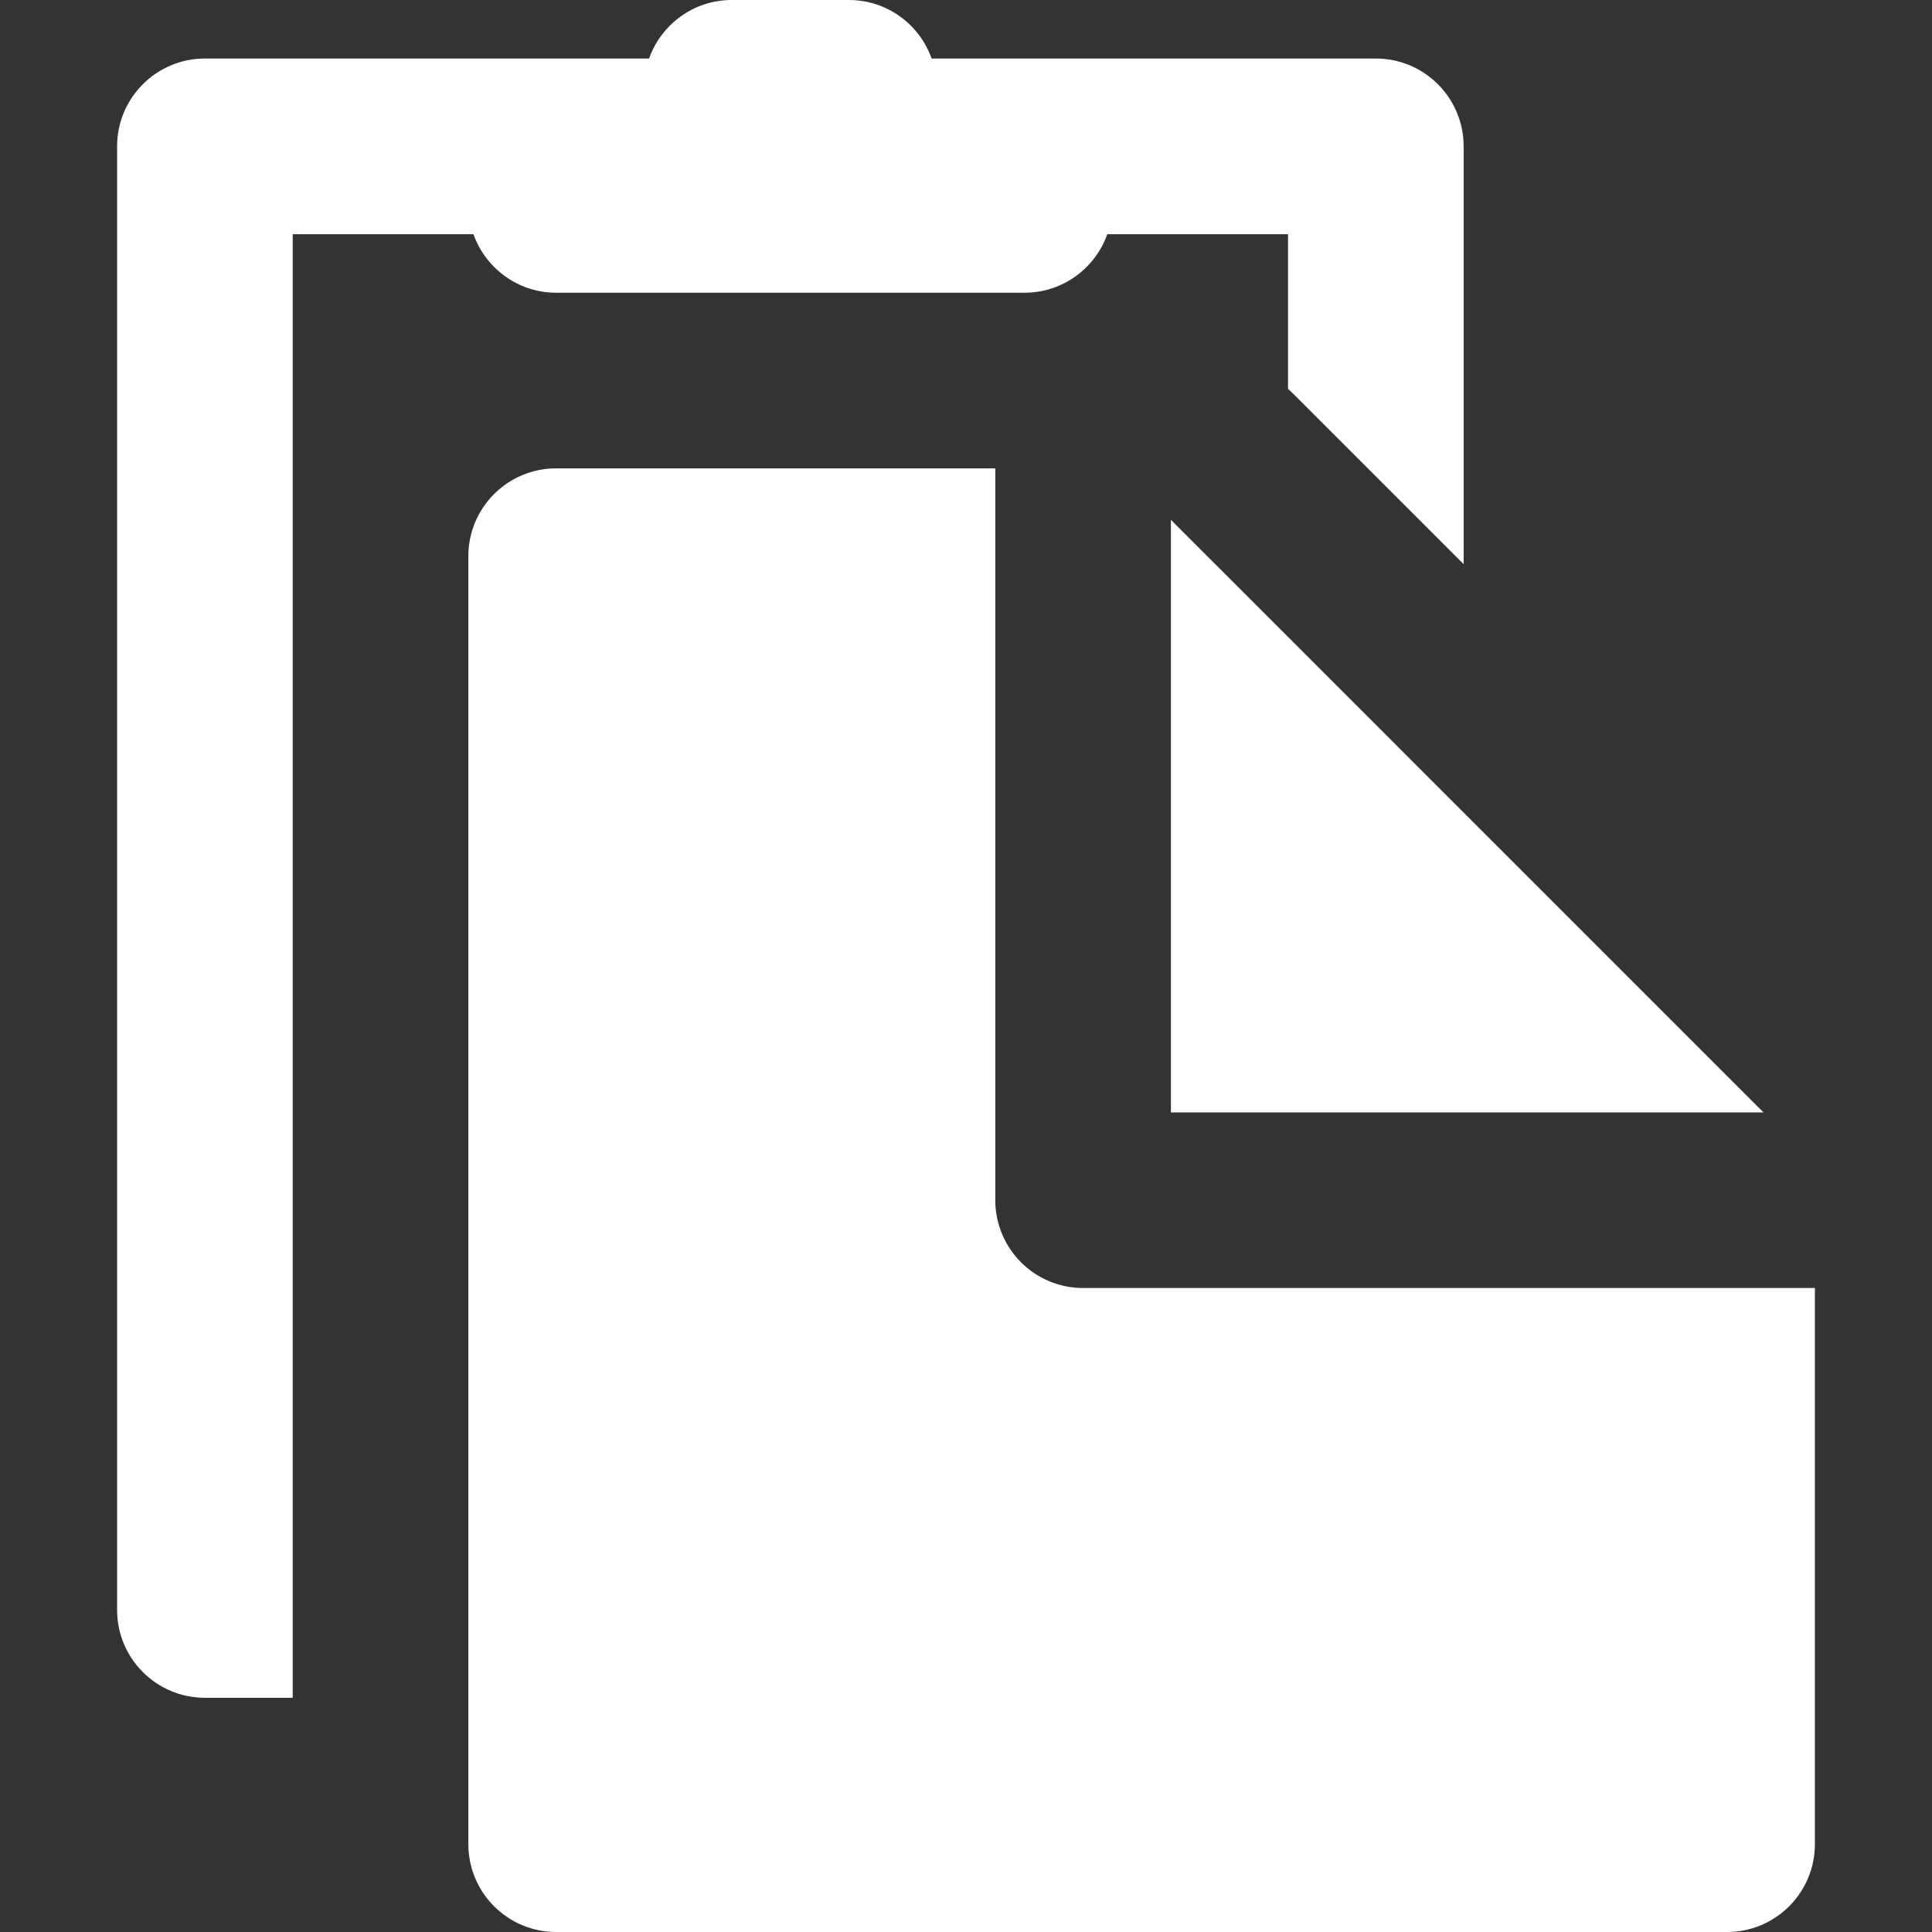 <svg width="31" height="31" viewBox="0 0 31 31" fill="none" xmlns="http://www.w3.org/2000/svg">
<rect x="0" y="0" width="31" height="31" fill="#333333" stroke="none"/>
<g clip-path="url(#clip0)">
<path d="M29.121 29.591V20.667H28.296H26.303H24.31H18.788H17.379C16.601 20.667 15.97 20.036 15.97 19.258V17.849V12.326V10.333V8.341V7.515H8.924C8.146 7.515 7.515 8.146 7.515 8.924V19.567V24.424V27.242V28.777V29.591C7.515 30.369 8.146 31 8.924 31H27.712C28.49 31 29.121 30.369 29.121 29.591Z" fill="white"/>
<path d="M22.076 0.939H14.948C14.755 0.392 14.234 0 13.621 0H11.742C11.129 0 10.609 0.392 10.415 0.939H3.288C2.51 0.939 1.879 1.57 1.879 2.348V25.833C1.879 26.611 2.51 27.242 3.288 27.242H4.697V24.424V19.567V3.758H7.597C7.791 4.304 8.311 4.697 8.924 4.697H16.439C17.053 4.697 17.573 4.304 17.767 3.758H20.667V6.24C20.706 6.275 20.744 6.311 20.781 6.348L22.66 8.227L23.485 9.052V2.348C23.485 1.57 22.854 0.939 22.076 0.939Z" fill="white"/>
<path d="M20.667 10.219L18.788 8.341V12.326V17.849H24.31H28.296L23.485 13.038L20.667 10.219Z" fill="white"/>
</g>
<defs>
<clipPath id="clip0">
<rect width="31" height="31" fill="white"/>
</clipPath>
</defs>
</svg>
